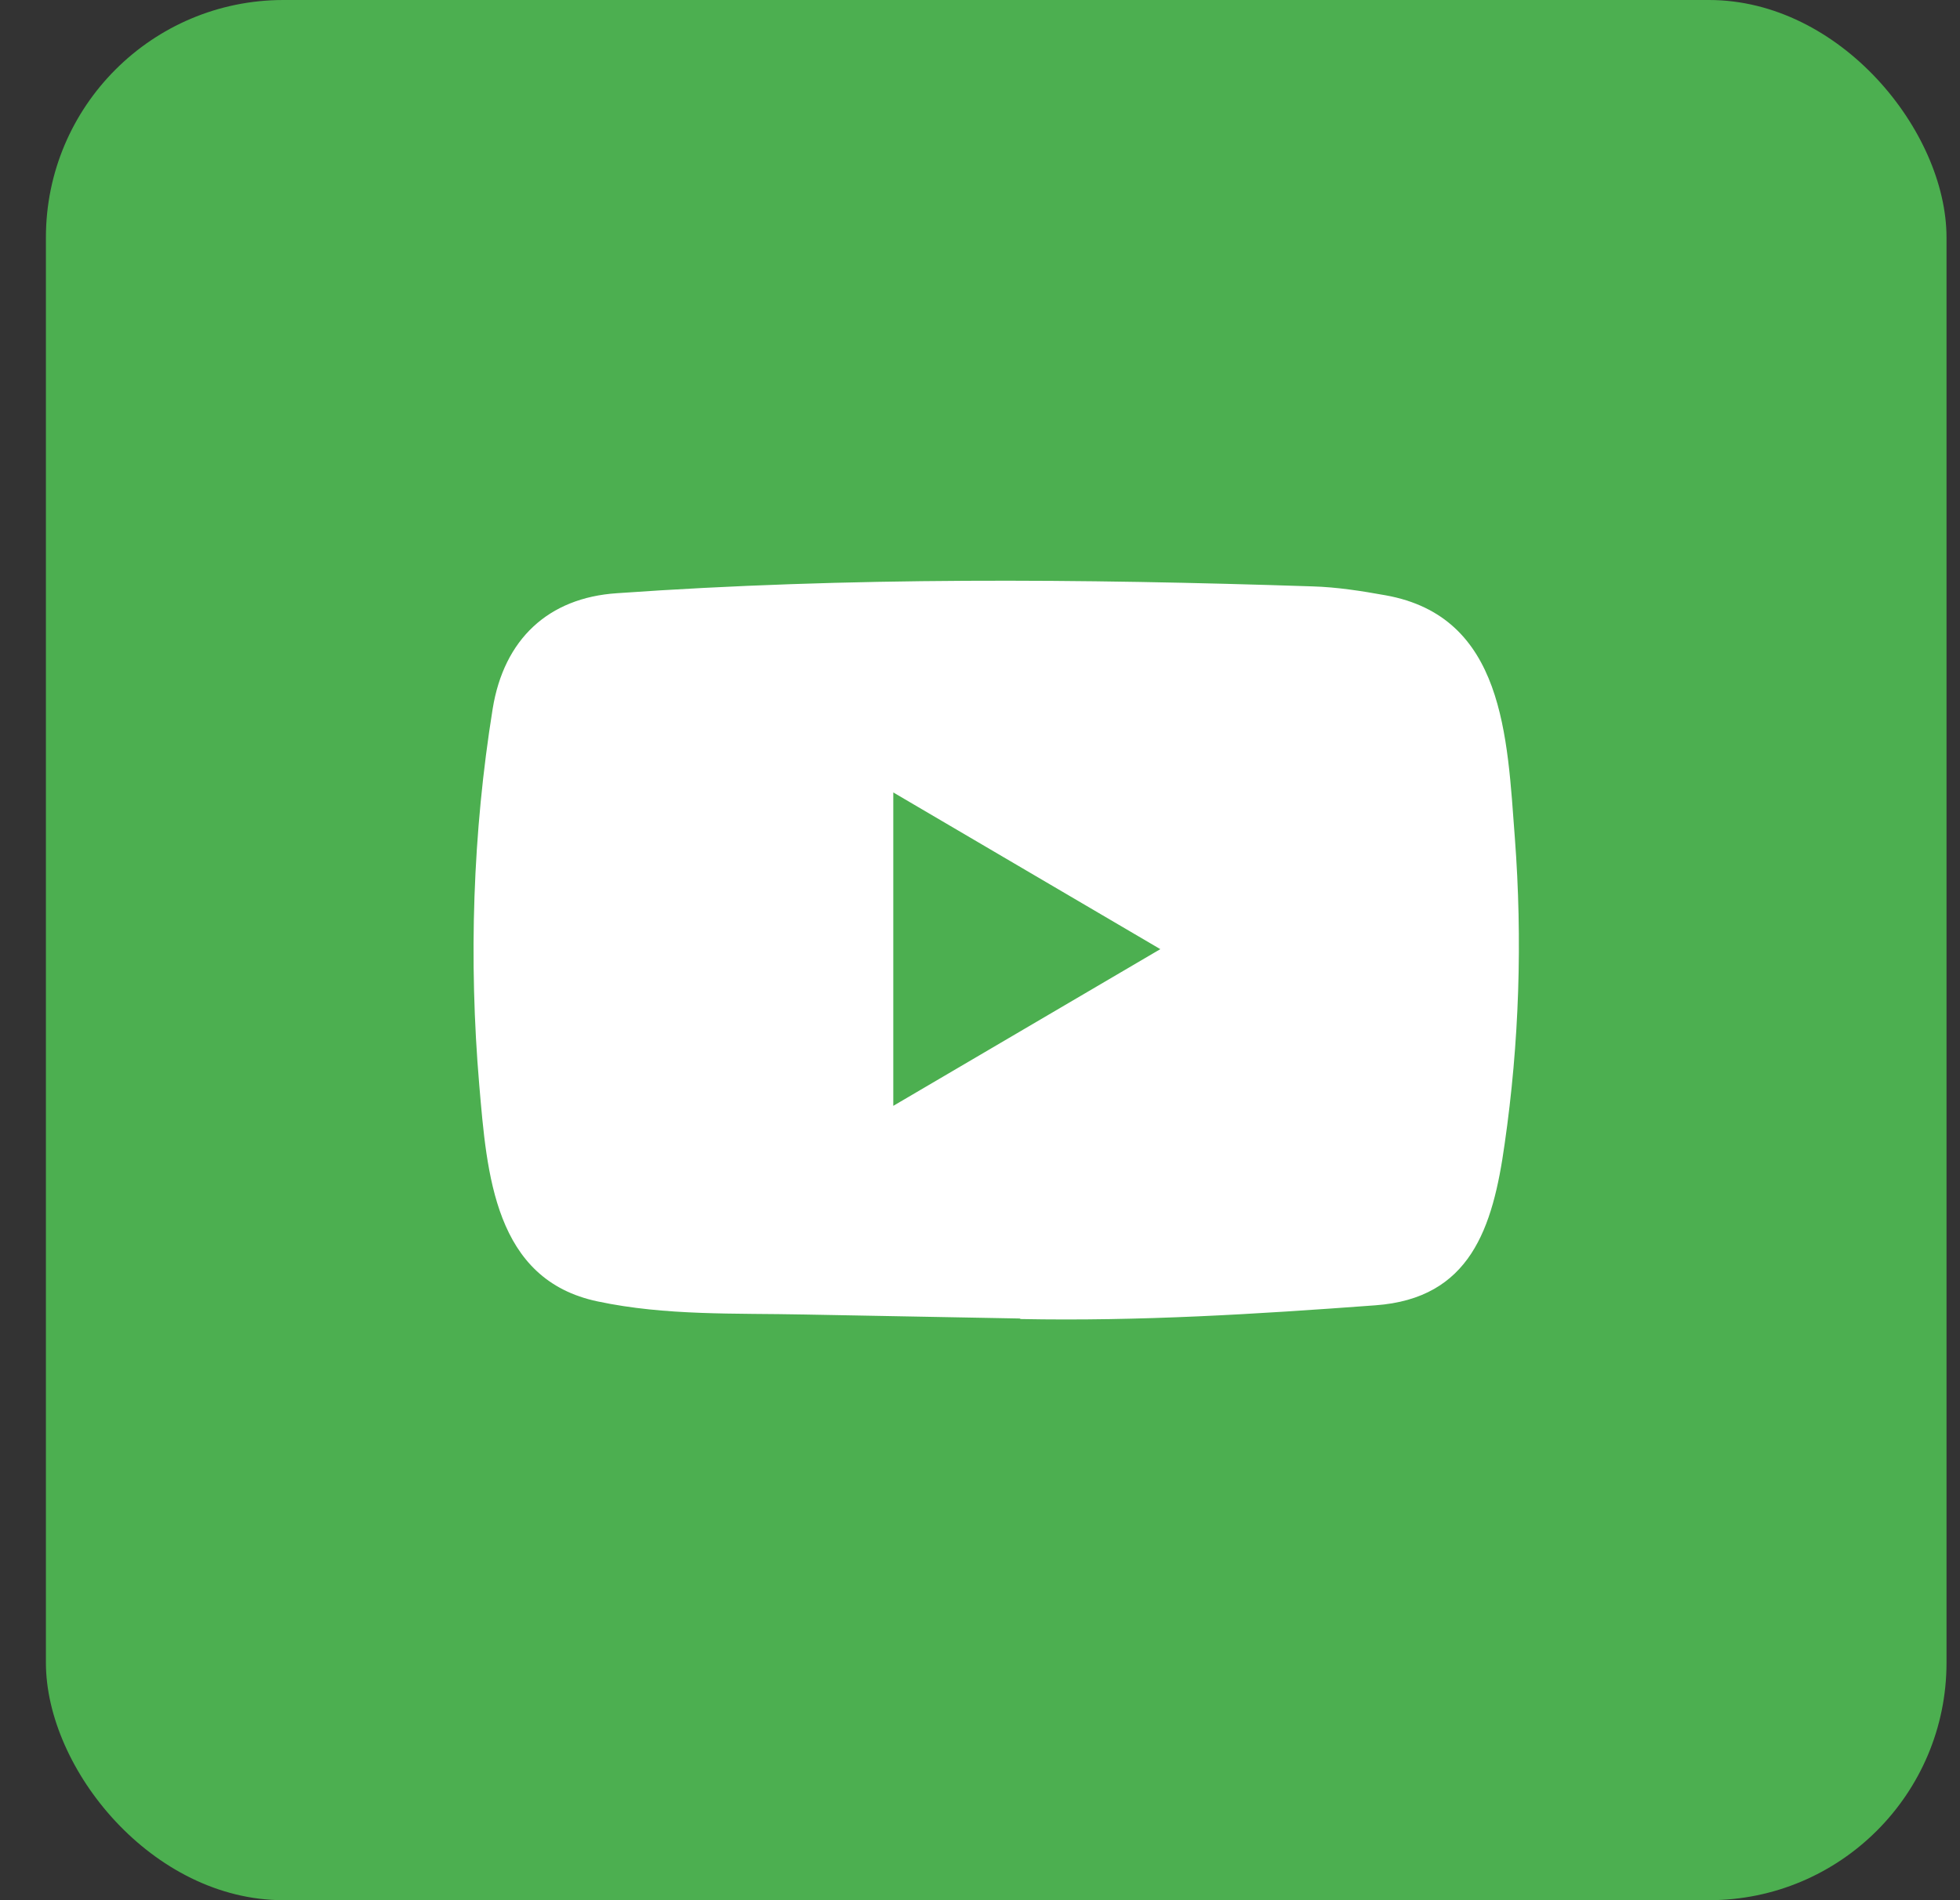 <svg xmlns="http://www.w3.org/2000/svg" width="33" height="32" viewBox="0 0 33 32" fill="none"><rect x="0" y="0" width="33" height="32" fill="#333333" stroke="none"/><rect x="0.773" width="32" height="32" rx="4" fill="#4CAF50"></rect><path d="M17.163 22.204L13.552 22.137C12.383 22.113 11.211 22.16 10.065 21.917C8.321 21.553 8.198 19.768 8.069 18.271C7.89 16.166 7.959 14.023 8.295 11.936C8.485 10.765 9.232 10.066 10.387 9.99C14.285 9.714 18.209 9.747 22.098 9.875C22.509 9.887 22.923 9.952 23.328 10.025C25.327 10.383 25.376 12.406 25.505 14.108C25.635 15.829 25.58 17.558 25.333 19.266C25.135 20.681 24.756 21.867 23.155 21.982C21.15 22.131 19.191 22.252 17.18 22.213C17.18 22.204 17.169 22.204 17.163 22.204ZM15.04 18.623C16.551 17.736 18.034 16.865 19.536 15.984C18.022 15.097 16.543 14.226 15.04 13.345V18.623Z" fill="white"></path></svg>